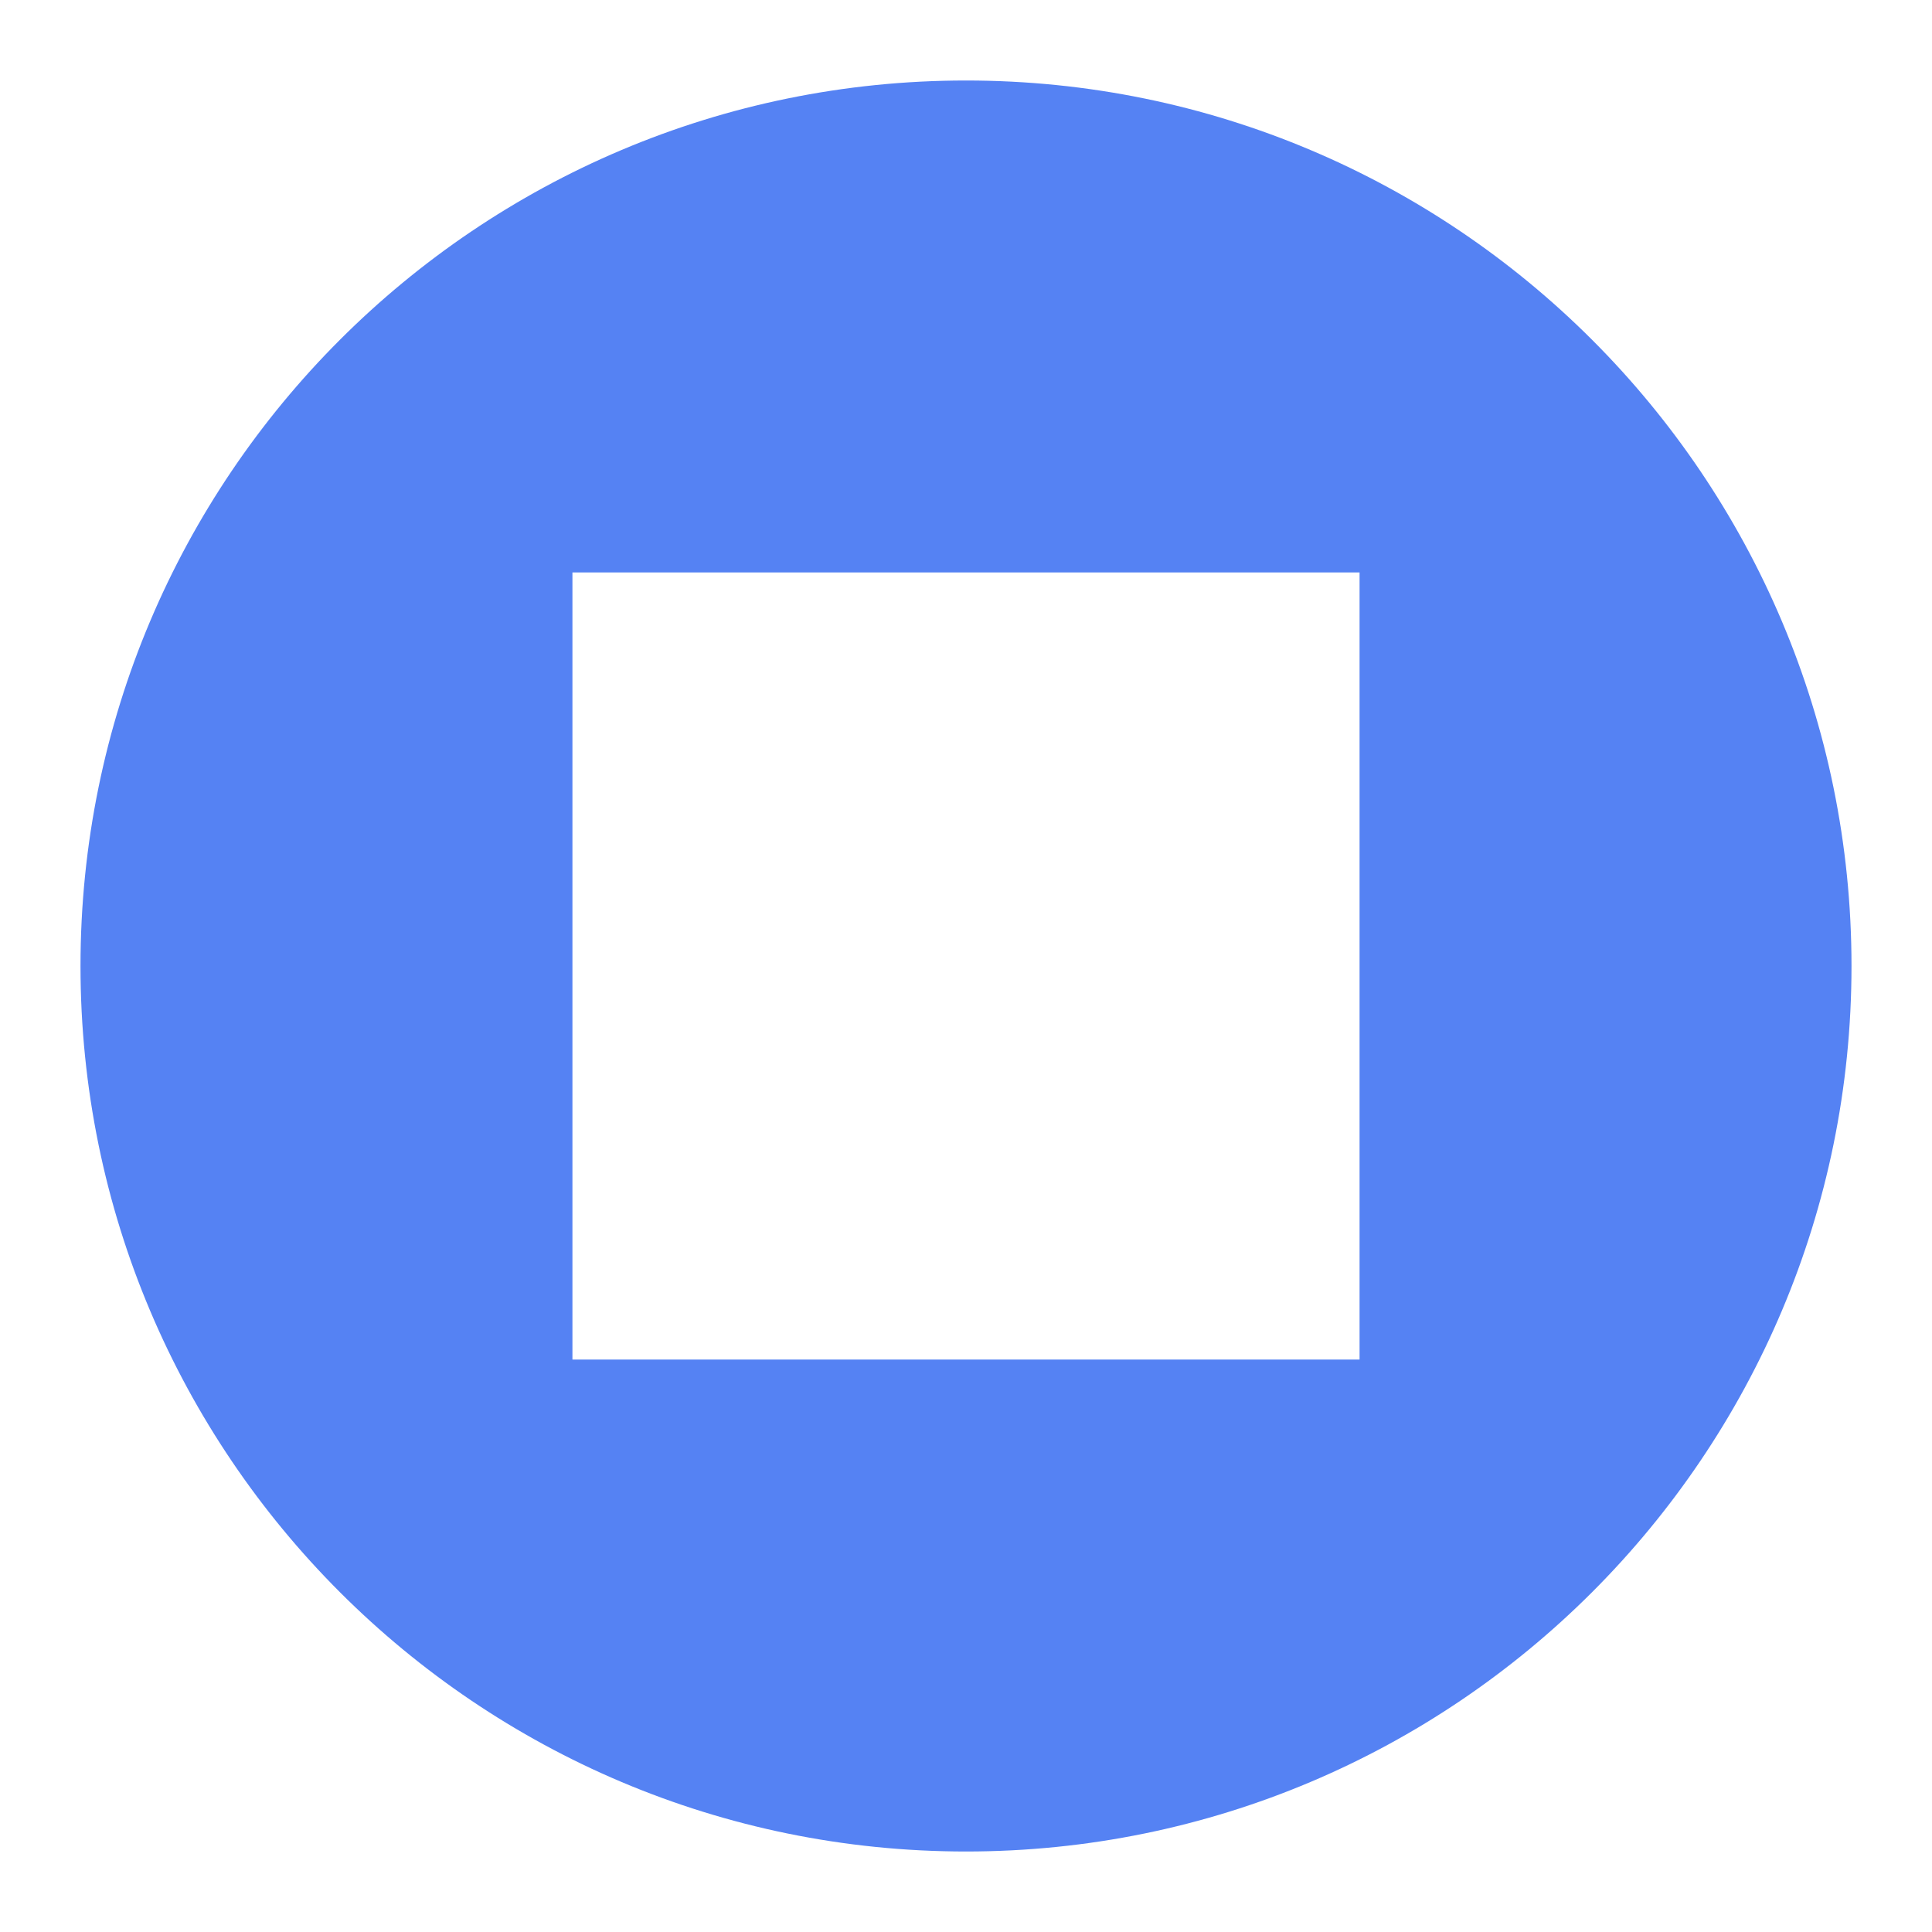 <?xml version="1.0" encoding="utf-8"?>
<!-- Generator: Adobe Illustrator 15.0.0, SVG Export Plug-In . SVG Version: 6.00 Build 0)  -->
<!DOCTYPE svg PUBLIC "-//W3C//DTD SVG 1.1//EN" "http://www.w3.org/Graphics/SVG/1.1/DTD/svg11.dtd">
<svg version="1.1" id="图层_1" xmlns="http://www.w3.org/2000/svg" xmlns:xlink="http://www.w3.org/1999/xlink" x="0px" y="0px"
	 width="24px" height="24px" viewBox="0 0 24 24" enable-background="new 0 0 24 24" xml:space="preserve">
<title>苍穹/icon/租户 copy备份 16@2x</title>
<g id="视觉">
	<g id="图标" transform="translate(-124, -106)">
		<g id="苍穹_x2F_icon_x2F_租户-copy备份-16" transform="translate(121, 103)">
			<path id="形状" fill="#5582F3" d="M15,4c6.075,0,11,4.925,11,11s-4.925,11-11,11S4,21.075,4,15S8.925,4,15,4z M19.889,10.111
				h-9.778v9.778h9.778V10.111L19.889,10.111z"/>
		</g>
	</g>
</g>
</svg>
